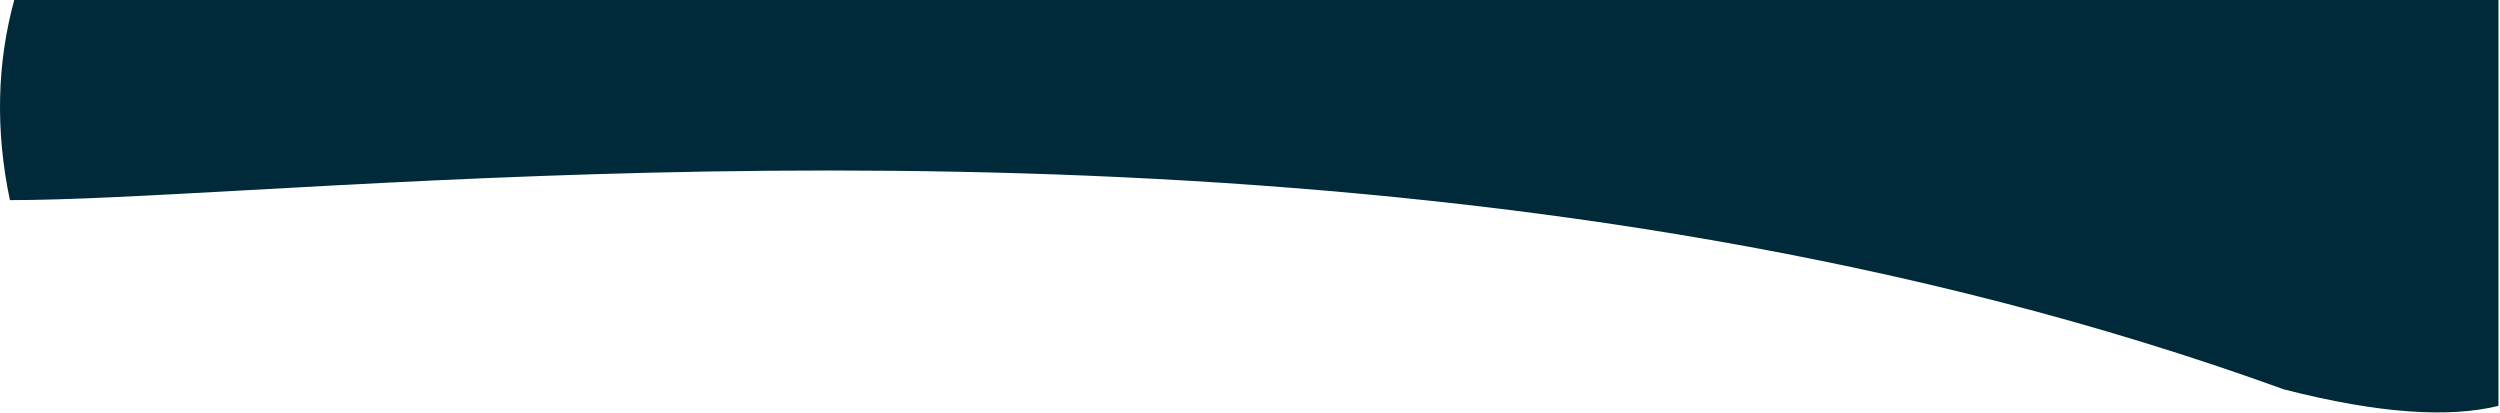 <?xml version="1.0" encoding="UTF-8"?> <svg xmlns="http://www.w3.org/2000/svg" width="1313" height="217" viewBox="0 0 1313 217" fill="none"> <path fill-rule="evenodd" clip-rule="evenodd" d="M1312.19 213.166V0H7.486C-1.553 33.019 -2.515 68.203 5.194 105.107C35.416 105.107 77.649 102.767 129.357 99.902C367.646 86.698 807.14 62.346 1199.5 204.5C1250.07 217.454 1286.57 219.452 1312.19 213.166Z" fill="#002A3A"></path> </svg> 